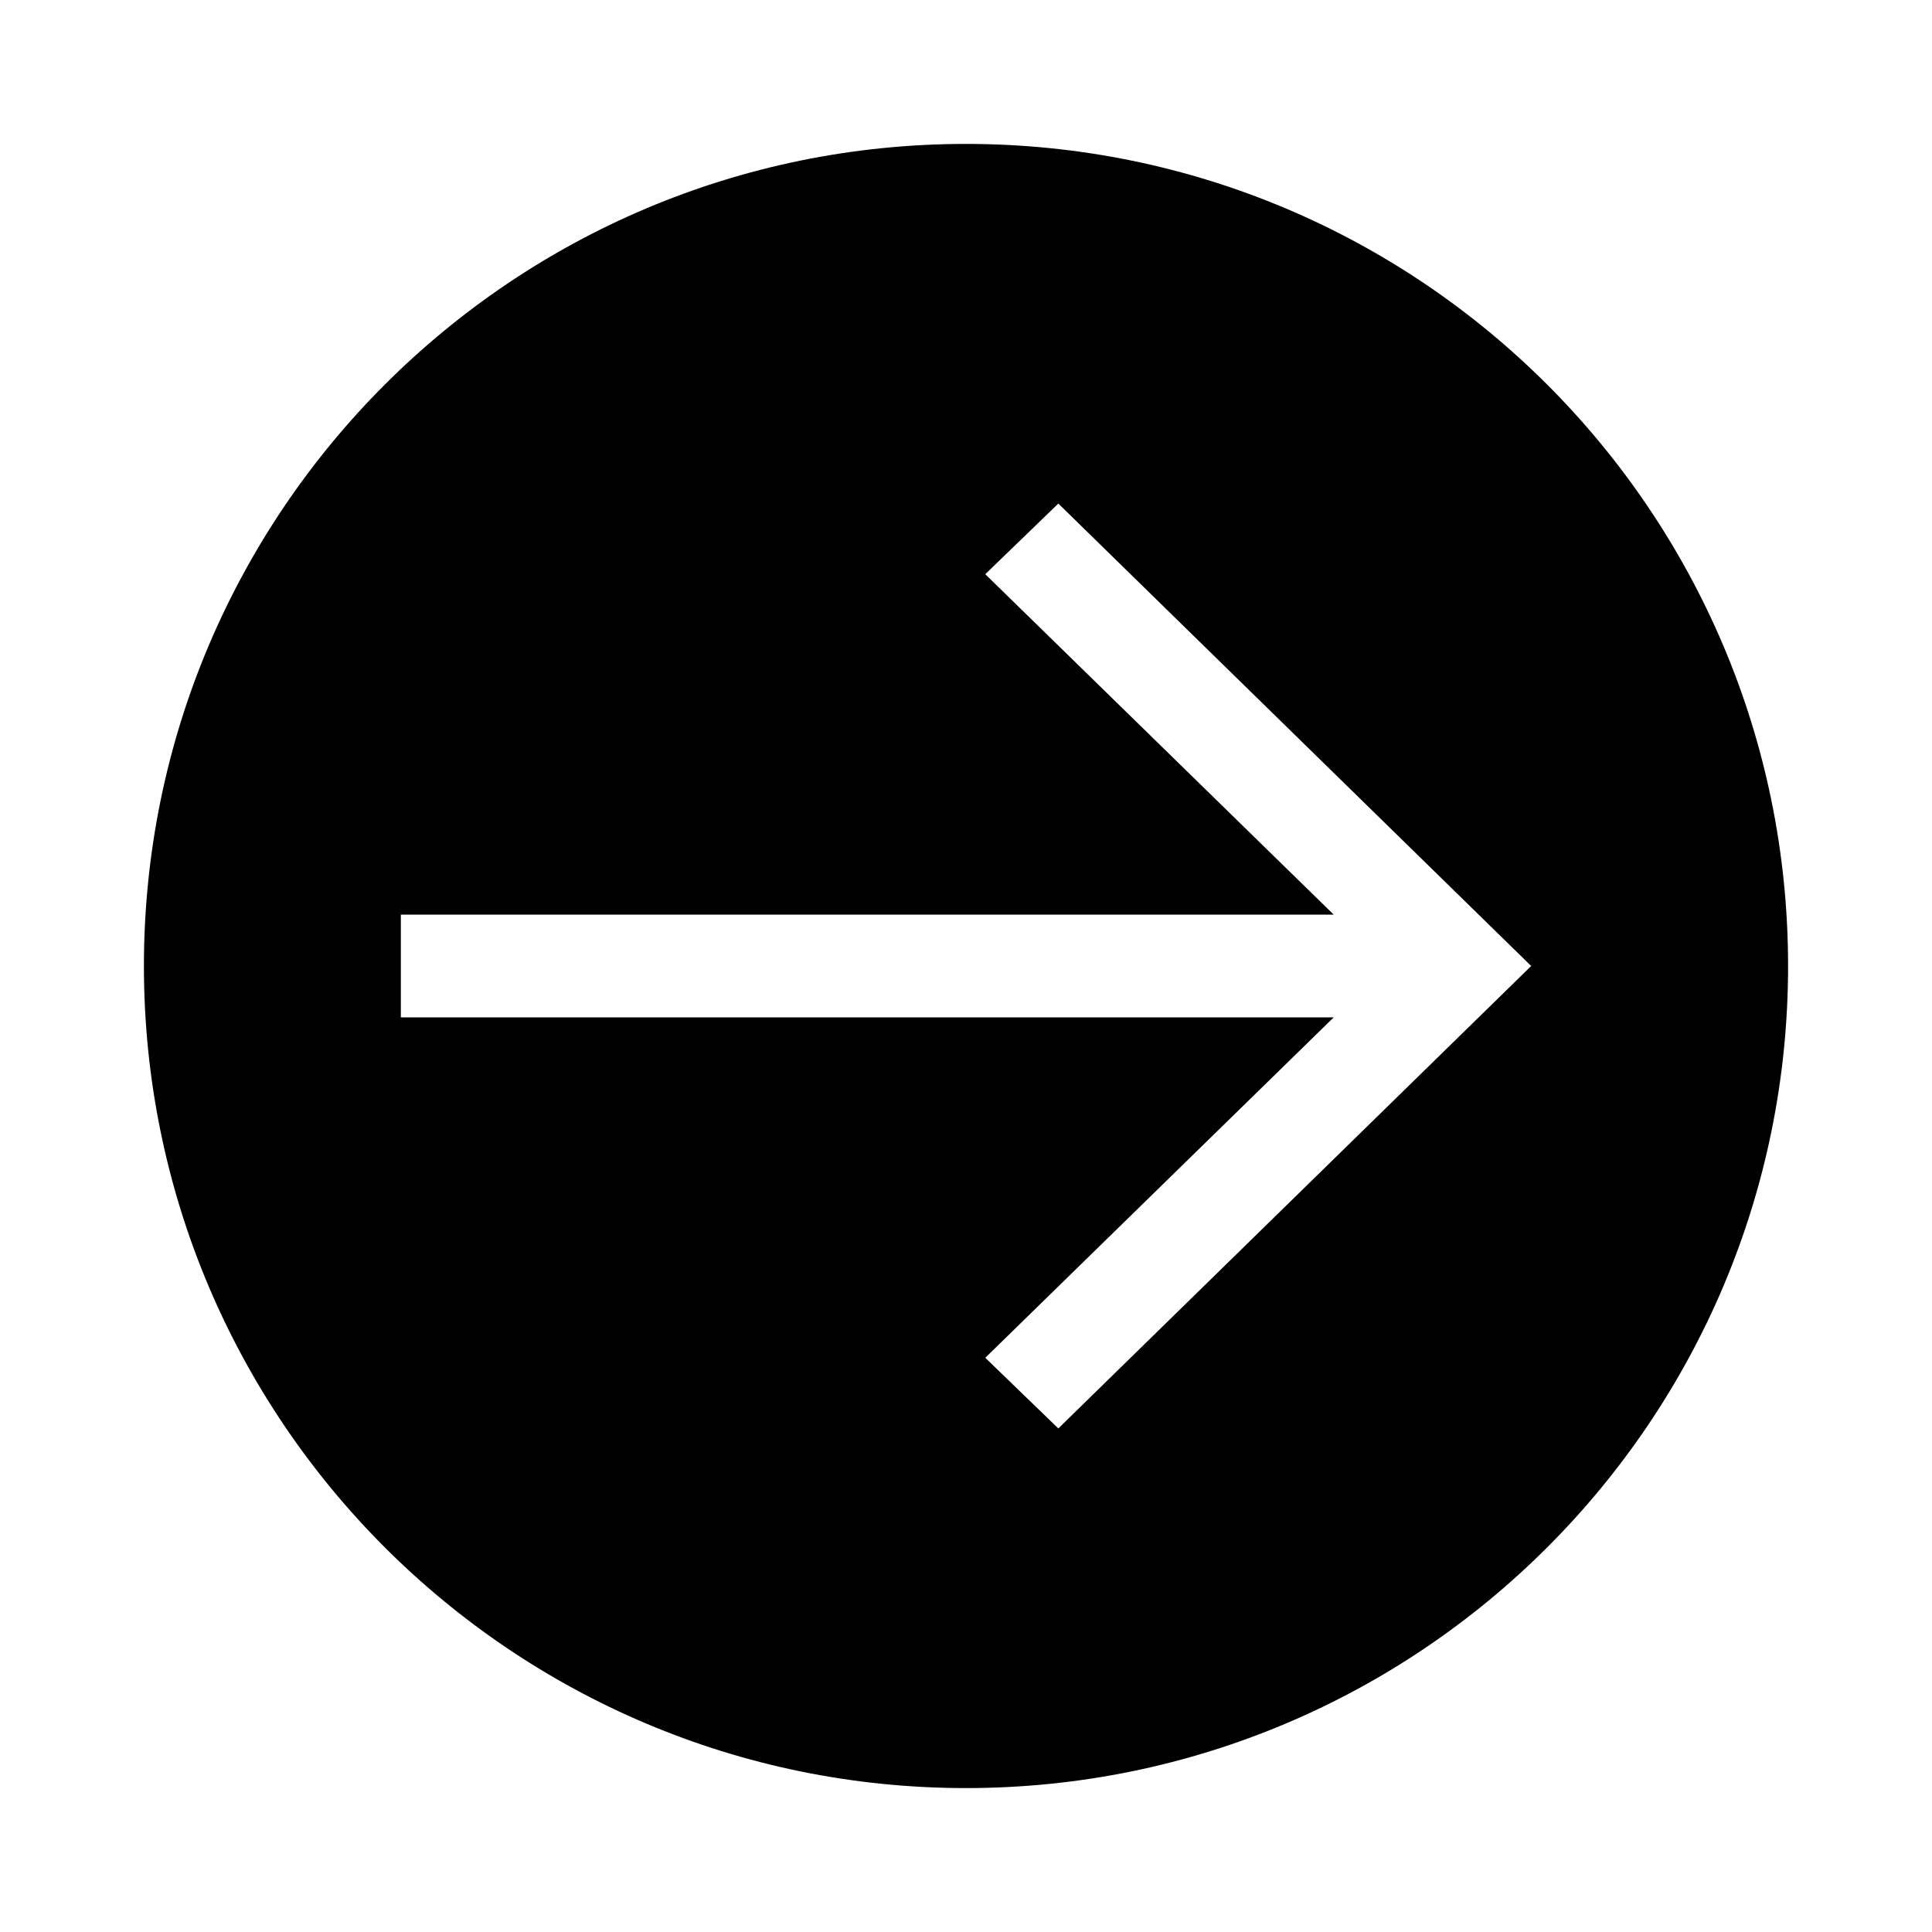 <?xml version="1.0" encoding="UTF-8"?>
<!-- The Best Svg Icon site in the world: iconSvg.co, Visit us! https://iconsvg.co -->
<svg fill="#000000" width="800px" height="800px" version="1.1" viewBox="144 144 512 512" xmlns="http://www.w3.org/2000/svg">
 <path d="m617.86 400c0-120.32-97.539-217.86-217.86-217.86s-217.86 97.539-217.86 217.86 97.539 217.86 217.86 217.86 217.86-97.539 217.86-217.86zm-68.082 0c-41.773 40.848-83.543 81.699-125.31 122.55l-19.359-18.723 92.336-90.211h-247.22v-27.234h247.22l-92.336-90.211 19.359-18.723c41.77 40.848 83.539 81.699 125.31 122.55z"/>
</svg>